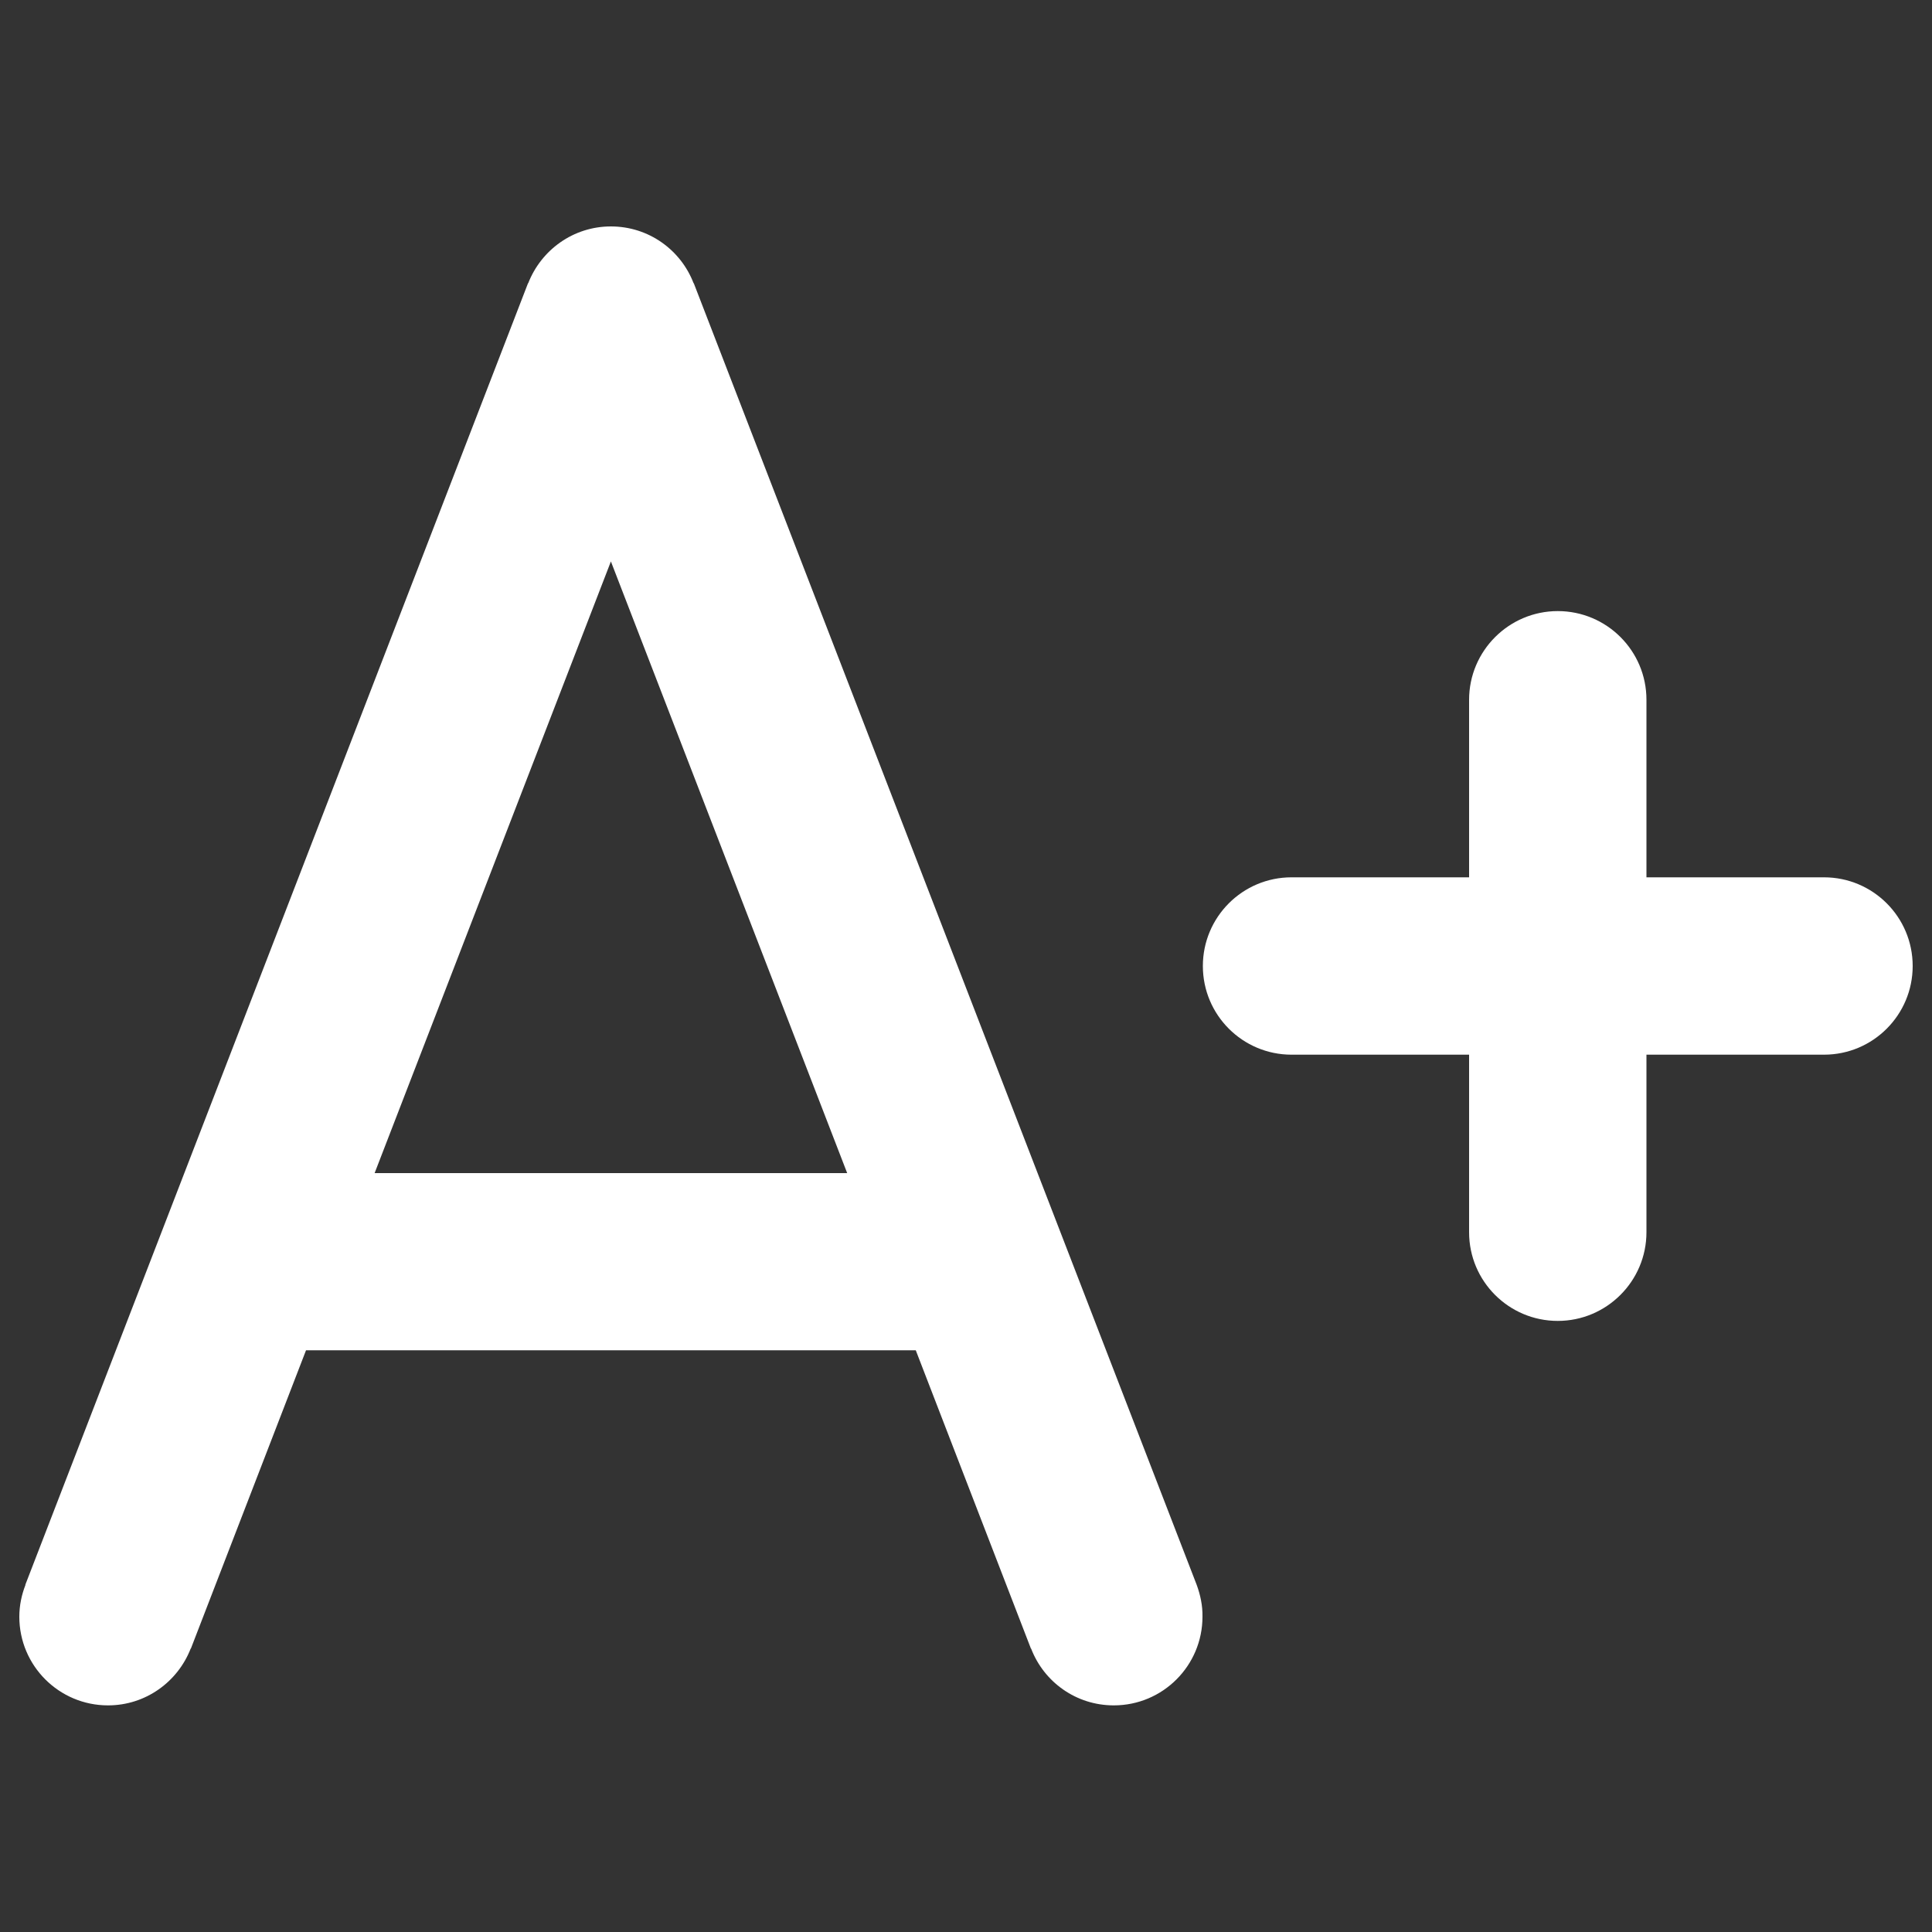 ﻿<?xml version="1.0" encoding="utf-8" ?>
<!DOCTYPE svg PUBLIC "-//W3C//DTD SVG 1.1//EN" "http://www.w3.org/Graphics/SVG/1.1/DTD/svg11.dtd">
<svg version="1.1" xmlns="http://www.w3.org/2000/svg" xmlns:xlink="http://www.w3.org/1999/xlink" x="0px" y="0px" viewBox="0 0 1000 1000" enable-background="new 0 0 1000 1000" xml:space="preserve">
<rect x="0" y="0" width="1000" height="1000" fill="#333333" stroke="none"/>
<g><path fill="#FFFFFF" d="M619.4,820.3L359.1,146.6l-0.1,0c-6.6-17.2-23.2-29.4-42.8-29.4c-19.5,0-36.1,12.2-42.8,29.4l-0.1,0L13.1,820.3l0.1,0c-2,5.1-3.2,10.7-3.2,16.5c0,25.4,20.6,45.9,45.9,45.9c19.5,0,36.1-12.2,42.8-29.4l0.1,0l59.6-154.4h315.6l59.6,154.4l0.1,0c6.6,17.2,23.2,29.4,42.8,29.4c25.4,0,45.9-20.6,45.9-45.9C622.5,831,621.3,825.5,619.4,820.3L619.4,820.3z M193.9,607.2l122.3-316.6l122.3,316.6H193.9z M944.1,454.1h-91.9v-91.9c0-25.4-20.6-45.9-45.9-45.9s-45.9,20.6-45.9,45.9v91.9h-91.9c-25.4,0-45.9,20.6-45.9,45.9c0,25.4,20.6,45.9,45.9,45.9h91.9v91.9c0,25.4,20.6,45.9,45.9,45.9s45.9-20.6,45.9-45.9v-91.9h91.9c25.4,0,45.9-20.6,45.9-45.9C990,474.6,969.4,454.1,944.1,454.1z" /></g>
</svg>